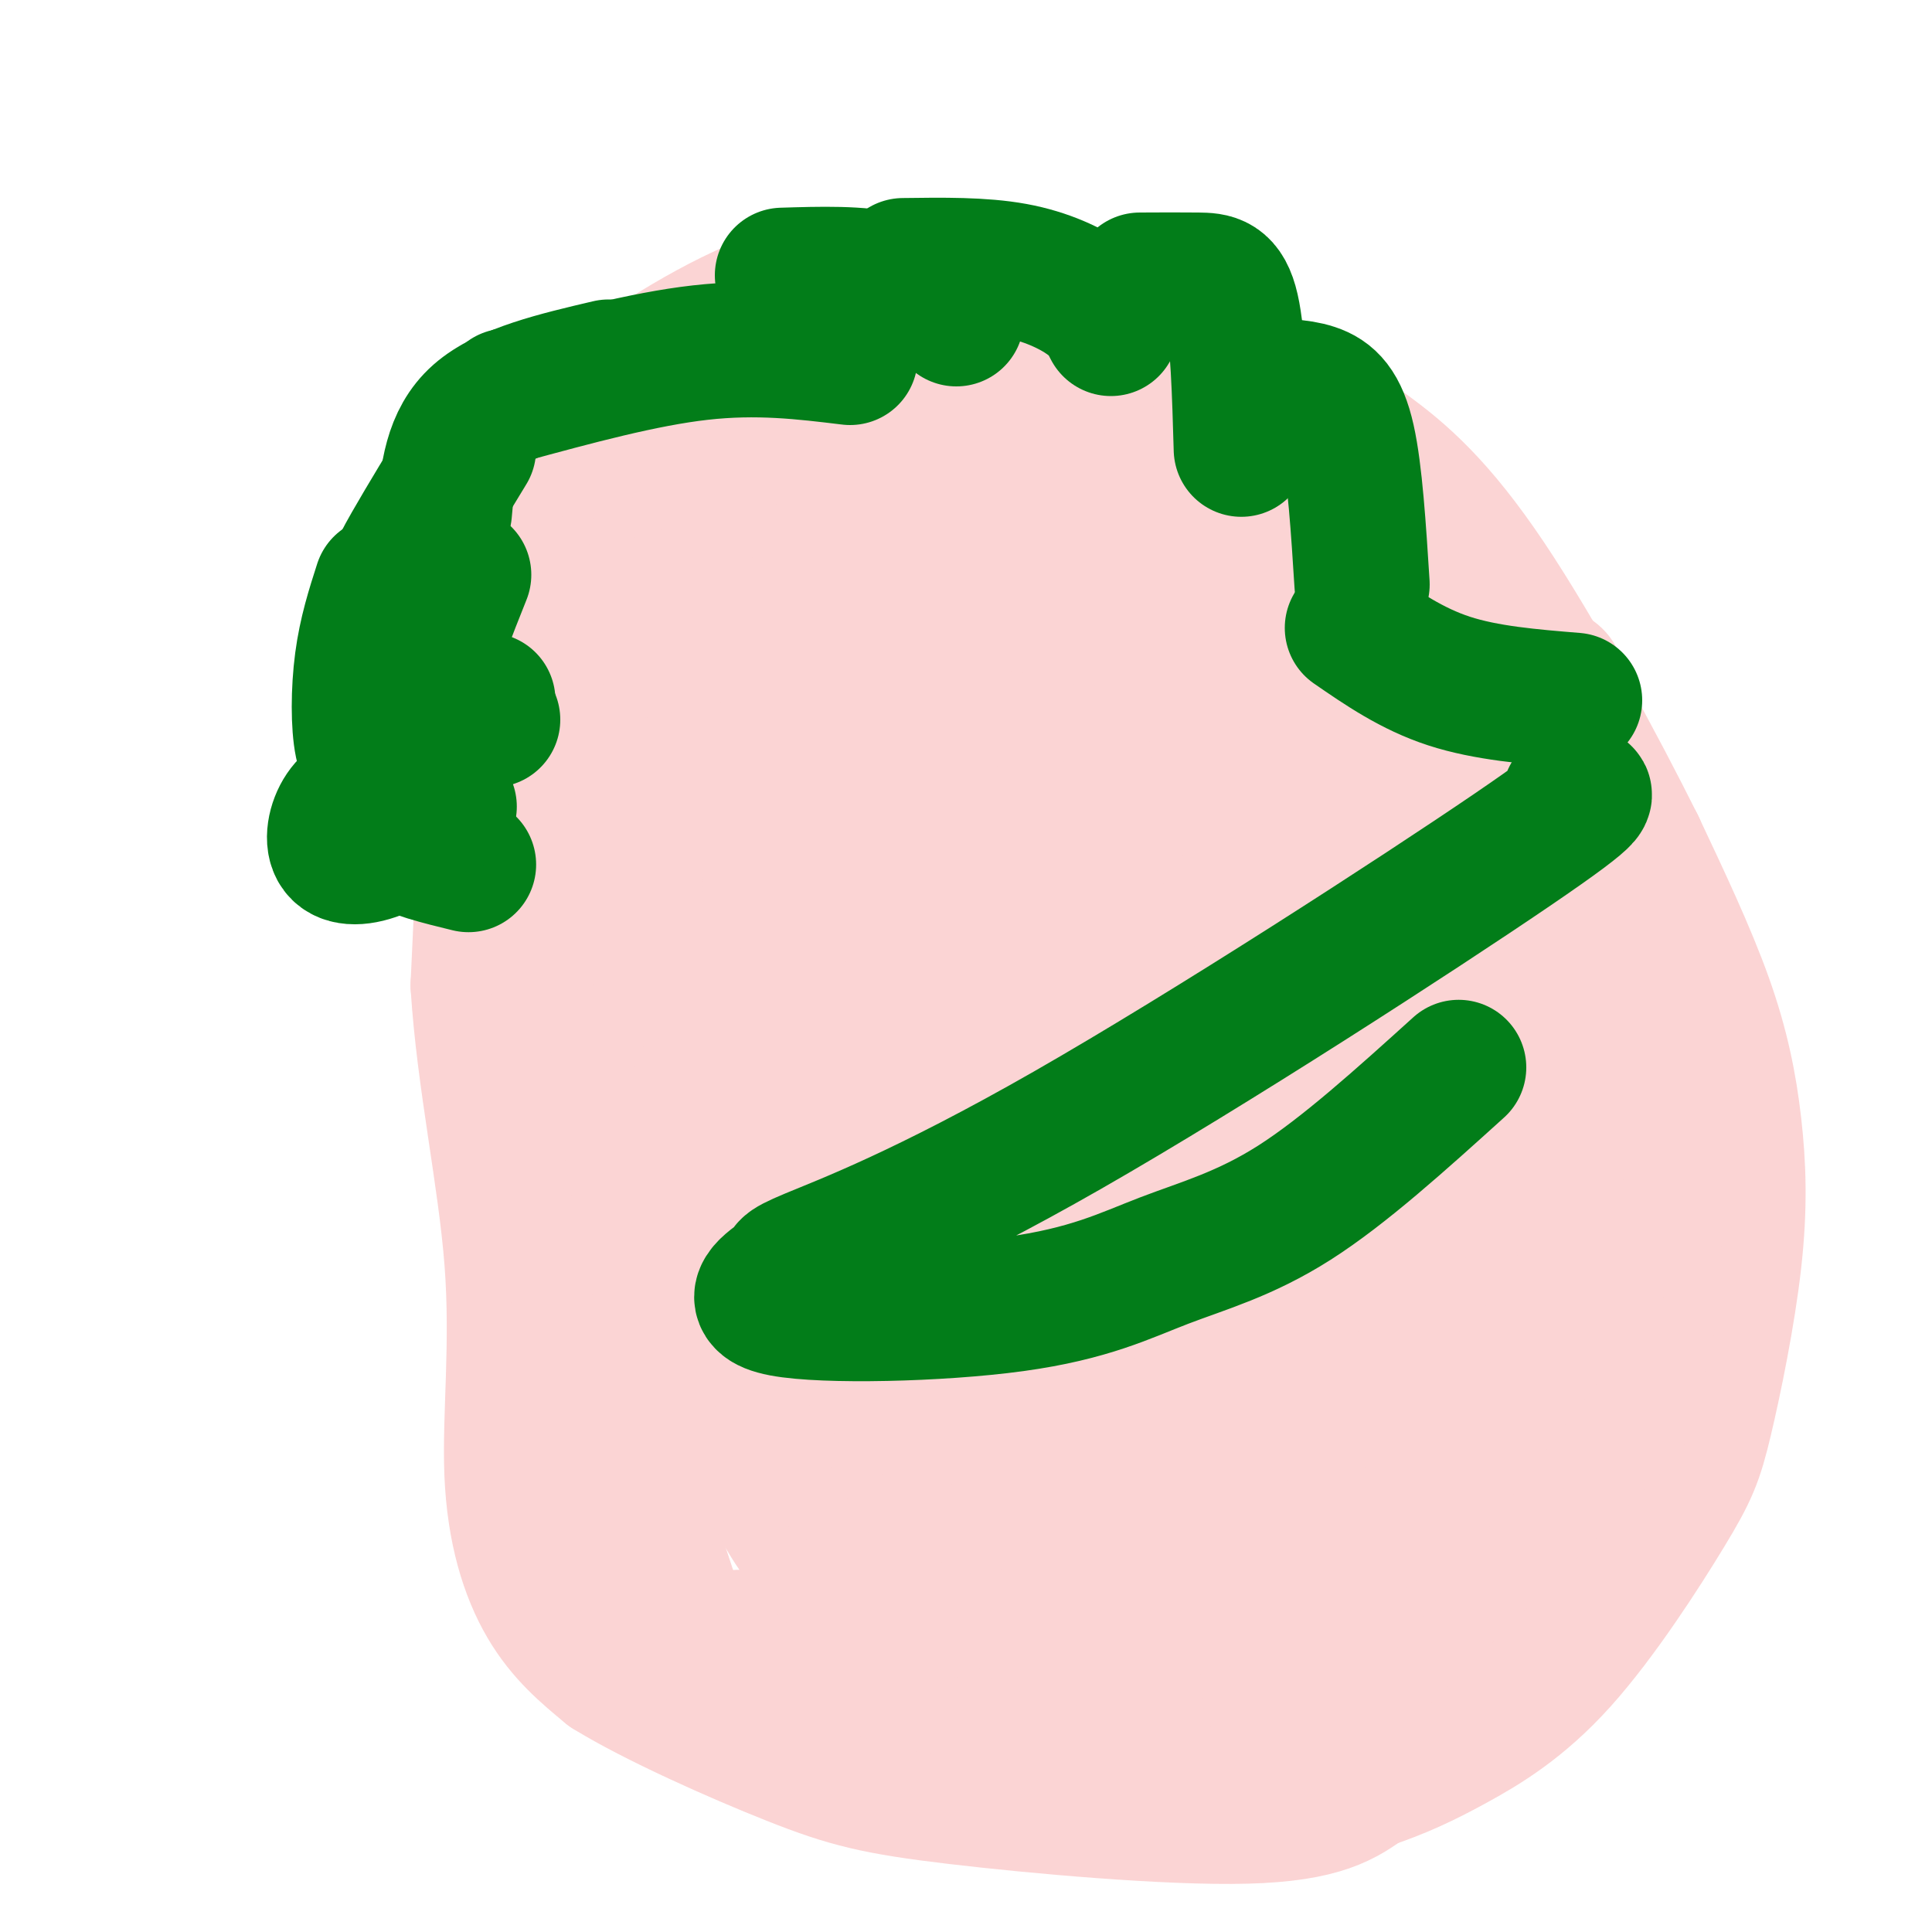 <svg viewBox='0 0 400 400' version='1.1' xmlns='http://www.w3.org/2000/svg' xmlns:xlink='http://www.w3.org/1999/xlink'><g fill='none' stroke='#FBD4D4' stroke-width='28' stroke-linecap='round' stroke-linejoin='round'><path d='M158,69c-11.113,6.518 -22.226,13.036 -31,22c-8.774,8.964 -15.208,20.375 -19,29c-3.792,8.625 -4.940,14.464 -6,28c-1.060,13.536 -2.030,34.768 -3,56'/><path d='M99,204c1.191,19.292 5.670,39.522 7,57c1.330,17.478 -0.488,32.206 0,44c0.488,11.794 3.282,20.656 7,27c3.718,6.344 8.359,10.172 13,14'/><path d='M126,346c9.434,5.844 26.518,13.453 38,18c11.482,4.547 17.360,6.032 34,8c16.640,1.968 44.040,4.419 60,4c15.960,-0.419 20.480,-3.710 25,-7'/><path d='M283,369c6.939,-2.316 11.786,-4.606 18,-8c6.214,-3.394 13.794,-7.894 22,-17c8.206,-9.106 17.038,-22.820 22,-31c4.962,-8.180 6.053,-10.827 8,-19c1.947,-8.173 4.749,-21.871 6,-33c1.251,-11.129 0.952,-19.689 0,-28c-0.952,-8.311 -2.558,-16.375 -6,-26c-3.442,-9.625 -8.721,-20.813 -14,-32'/><path d='M339,175c-7.940,-15.940 -20.792,-39.792 -31,-55c-10.208,-15.208 -17.774,-21.774 -25,-27c-7.226,-5.226 -14.113,-9.113 -21,-13'/><path d='M262,80c-9.756,-5.000 -23.644,-11.000 -34,-14c-10.356,-3.000 -17.178,-3.000 -24,-3'/><path d='M204,63c-9.228,-2.183 -20.298,-6.142 -33,-4c-12.702,2.142 -27.035,10.384 -37,17c-9.965,6.616 -15.561,11.604 -20,17c-4.439,5.396 -7.719,11.198 -11,17'/><path d='M129,113c-6.083,38.250 -12.167,76.500 -14,101c-1.833,24.500 0.583,35.250 3,46'/><path d='M118,260c4.000,19.500 12.500,45.250 21,71'/><path d='M139,331c5.089,12.511 7.311,8.289 14,8c6.689,-0.289 17.844,3.356 29,7'/><path d='M182,346c6.511,1.933 8.289,3.267 21,4c12.711,0.733 36.356,0.867 60,1'/><path d='M263,351c12.400,0.422 13.400,0.978 23,-8c9.600,-8.978 27.800,-27.489 46,-46'/><path d='M332,297c8.000,-8.274 5.000,-5.958 6,-11c1.000,-5.042 6.000,-17.440 4,-33c-2.000,-15.560 -11.000,-34.280 -20,-53'/><path d='M322,200c-7.333,-16.000 -15.667,-29.500 -24,-43'/><path d='M298,157c-8.667,-13.000 -18.333,-24.000 -28,-35'/><path d='M270,122c-10.095,-9.036 -21.333,-14.125 -32,-18c-10.667,-3.875 -20.762,-6.536 -30,-8c-9.238,-1.464 -17.619,-1.732 -26,-2'/><path d='M182,94c-11.571,0.702 -27.500,3.458 -36,7c-8.500,3.542 -9.571,7.869 -10,12c-0.429,4.131 -0.214,8.065 0,12'/><path d='M136,125c2.489,-4.089 8.711,-20.311 15,-29c6.289,-8.689 12.644,-9.844 19,-11'/><path d='M170,85c7.702,-3.048 17.458,-5.167 24,-7c6.542,-1.833 9.869,-3.381 17,0c7.131,3.381 18.065,11.690 29,20'/><path d='M240,98c14.167,9.167 35.083,22.083 56,35'/><path d='M296,133c2.000,5.333 -21.000,1.167 -44,-3'/><path d='M151,120c-3.679,13.804 -7.357,27.607 -10,41c-2.643,13.393 -4.250,26.375 -3,35c1.250,8.625 5.357,12.893 17,20c11.643,7.107 30.821,17.054 50,27'/><path d='M205,243c12.532,8.470 18.863,16.143 23,23c4.137,6.857 6.081,12.896 8,18c1.919,5.104 3.815,9.272 2,18c-1.815,8.728 -7.340,22.015 -12,28c-4.660,5.985 -8.455,4.666 -16,4c-7.545,-0.666 -18.839,-0.679 -27,-3c-8.161,-2.321 -13.189,-6.949 -17,-12c-3.811,-5.051 -6.406,-10.526 -9,-16'/><path d='M157,303c-3.083,-12.038 -6.290,-34.134 -8,-50c-1.710,-15.866 -1.922,-25.502 0,-36c1.922,-10.498 5.978,-21.856 7,-25c1.022,-3.144 -0.989,1.928 -3,7'/><path d='M147,216c-4.673,-1.601 -9.345,-3.202 -12,-2c-2.655,1.202 -3.292,5.208 1,17c4.292,11.792 13.512,31.369 21,43c7.488,11.631 13.244,15.315 19,19'/><path d='M176,293c6.914,5.371 14.698,9.298 17,7c2.302,-2.298 -0.878,-10.822 -1,-14c-0.122,-3.178 2.813,-1.009 -7,-10c-9.813,-8.991 -32.375,-29.140 -44,-41c-11.625,-11.860 -12.312,-15.430 -13,-19'/><path d='M128,216c0.247,11.301 7.363,49.054 13,67c5.637,17.946 9.795,16.085 15,17c5.205,0.915 11.457,4.606 23,2c11.543,-2.606 28.377,-11.509 36,-20c7.623,-8.491 6.035,-16.569 2,-22c-4.035,-5.431 -10.518,-8.216 -17,-11'/><path d='M200,249c-4.666,-2.019 -7.833,-1.568 -12,0c-4.167,1.568 -9.336,4.251 -14,8c-4.664,3.749 -8.824,8.563 -11,13c-2.176,4.437 -2.368,8.498 -2,13c0.368,4.502 1.294,9.447 4,14c2.706,4.553 7.191,8.715 11,11c3.809,2.285 6.943,2.693 10,3c3.057,0.307 6.037,0.513 9,-7c2.963,-7.513 5.908,-22.746 5,-32c-0.908,-9.254 -5.667,-12.530 -9,-14c-3.333,-1.470 -5.238,-1.134 -7,0c-1.762,1.134 -3.381,3.067 -5,5'/><path d='M179,263c-2.628,5.708 -6.697,17.478 -6,25c0.697,7.522 6.160,10.797 13,12c6.840,1.203 15.058,0.336 20,-1c4.942,-1.336 6.609,-3.139 9,-7c2.391,-3.861 5.506,-9.780 6,-13c0.494,-3.220 -1.634,-3.740 -3,-4c-1.366,-0.260 -1.971,-0.260 -6,2c-4.029,2.260 -11.482,6.781 -16,11c-4.518,4.219 -6.101,8.136 -7,11c-0.899,2.864 -1.114,4.675 0,6c1.114,1.325 3.557,2.162 6,3'/><path d='M195,308c2.603,-0.076 6.111,-1.767 10,-4c3.889,-2.233 8.161,-5.007 10,-11c1.839,-5.993 1.247,-15.205 1,-20c-0.247,-4.795 -0.149,-5.175 -4,-11c-3.851,-5.825 -11.651,-17.097 -25,-26c-13.349,-8.903 -32.248,-15.438 -39,-14c-6.752,1.438 -1.356,10.849 1,16c2.356,5.151 1.673,6.043 6,9c4.327,2.957 13.663,7.978 23,13'/><path d='M178,260c4.916,2.278 5.707,1.472 9,0c3.293,-1.472 9.087,-3.611 12,-8c2.913,-4.389 2.944,-11.026 2,-16c-0.944,-4.974 -2.865,-8.283 -5,-10c-2.135,-1.717 -4.486,-1.841 -8,0c-3.514,1.841 -8.191,5.648 -10,17c-1.809,11.352 -0.749,30.249 3,44c3.749,13.751 10.188,22.357 16,30c5.812,7.643 10.999,14.322 15,18c4.001,3.678 6.818,4.356 10,4c3.182,-0.356 6.729,-1.745 9,-3c2.271,-1.255 3.265,-2.376 5,-8c1.735,-5.624 4.210,-15.750 5,-24c0.790,-8.250 -0.105,-14.625 -1,-21'/><path d='M240,283c-1.484,-6.846 -4.694,-13.460 -8,-16c-3.306,-2.540 -6.709,-1.004 -10,0c-3.291,1.004 -6.469,1.477 -9,9c-2.531,7.523 -4.416,22.095 -5,29c-0.584,6.905 0.134,6.143 2,8c1.866,1.857 4.879,6.334 9,8c4.121,1.666 9.348,0.523 15,-2c5.652,-2.523 11.728,-6.425 16,-16c4.272,-9.575 6.742,-24.823 6,-32c-0.742,-7.177 -4.694,-6.285 -7,-6c-2.306,0.285 -2.967,-0.039 -6,0c-3.033,0.039 -8.438,0.440 -15,3c-6.562,2.560 -14.281,7.280 -22,12'/><path d='M206,280c-4.604,2.722 -5.113,3.528 -6,7c-0.887,3.472 -2.153,9.609 -2,14c0.153,4.391 1.724,7.037 3,9c1.276,1.963 2.258,3.243 11,2c8.742,-1.243 25.246,-5.010 35,-8c9.754,-2.990 12.759,-5.204 16,-8c3.241,-2.796 6.719,-6.176 13,-10c6.281,-3.824 15.366,-8.093 7,-11c-8.366,-2.907 -34.183,-4.454 -60,-6'/><path d='M223,269c14.226,-6.912 79.793,-21.193 83,-22c3.207,-0.807 -55.944,11.860 -71,14c-15.056,2.140 13.984,-6.246 30,-10c16.016,-3.754 19.008,-2.877 22,-2'/><path d='M287,249c3.964,2.512 2.875,9.792 -6,17c-8.875,7.208 -25.536,14.345 -19,13c6.536,-1.345 36.268,-11.173 66,-21'/><path d='M328,258c10.855,-2.206 4.992,2.780 -7,18c-11.992,15.220 -30.113,40.675 -39,52c-8.887,11.325 -8.539,8.522 -11,8c-2.461,-0.522 -7.730,1.239 -13,3'/><path d='M285,316c-4.911,3.718 -9.821,7.435 -23,12c-13.179,4.565 -34.625,9.976 -42,10c-7.375,0.024 -0.678,-5.340 3,-9c3.678,-3.660 4.337,-5.617 16,-12c11.663,-6.383 34.332,-17.191 57,-28'/><path d='M296,289c2.070,-3.228 -21.254,2.700 -42,5c-20.746,2.300 -38.915,0.970 -50,0c-11.085,-0.970 -15.085,-1.580 -17,-2c-1.915,-0.420 -1.746,-0.652 -1,-3c0.746,-2.348 2.070,-6.814 24,-15c21.930,-8.186 64.465,-20.093 107,-32'/><path d='M317,242c23.941,-6.689 30.293,-7.411 20,-6c-10.293,1.411 -37.233,4.957 -64,7c-26.767,2.043 -53.362,2.584 -50,1c3.362,-1.584 36.681,-5.292 70,-9'/><path d='M293,235c29.244,-3.267 67.356,-6.933 54,-8c-13.356,-1.067 -78.178,0.467 -143,2'/><path d='M204,229c5.133,-2.133 89.467,-8.467 94,-11c4.533,-2.533 -70.733,-1.267 -146,0'/><path d='M152,218c-6.333,-2.833 50.833,-9.917 108,-17'/><path d='M260,201c-15.872,-1.813 -109.553,2.153 -122,0c-12.447,-2.153 56.341,-10.426 94,-14c37.659,-3.574 44.188,-2.450 46,-2c1.812,0.450 -1.094,0.225 -4,0'/><path d='M274,185c-24.233,0.217 -82.815,0.759 -104,0c-21.185,-0.759 -4.973,-2.820 1,-4c5.973,-1.180 1.707,-1.480 12,-4c10.293,-2.520 35.147,-7.260 60,-12'/><path d='M243,165c-21.156,-0.844 -104.044,3.044 -111,0c-6.956,-3.044 62.022,-13.022 131,-23'/><path d='M263,142c-3.000,-1.889 -76.000,4.889 -94,4c-18.000,-0.889 19.000,-9.444 56,-18'/><path d='M225,128c-11.053,-2.654 -66.684,-0.289 -88,0c-21.316,0.289 -8.316,-1.499 1,-4c9.316,-2.501 14.947,-5.715 31,-9c16.053,-3.285 42.526,-6.643 69,-10'/><path d='M238,105c-12.394,0.118 -77.879,5.413 -67,12c10.879,6.587 98.121,14.466 132,19c33.879,4.534 14.394,5.724 7,14c-7.394,8.276 -2.697,23.638 2,39'/><path d='M312,189c2.488,16.333 7.708,37.667 0,31c-7.708,-6.667 -28.345,-41.333 -39,-57c-10.655,-15.667 -11.327,-12.333 -12,-9'/><path d='M261,154c-3.646,-3.421 -6.761,-7.474 -9,-8c-2.239,-0.526 -3.603,2.474 10,13c13.603,10.526 42.172,28.579 54,37c11.828,8.421 6.914,7.211 2,6'/><path d='M318,202c-1.199,1.005 -5.198,0.517 -6,2c-0.802,1.483 1.592,4.938 -10,-4c-11.592,-8.938 -37.169,-30.268 -47,-35c-9.831,-4.732 -3.915,7.134 2,19'/><path d='M257,184c4.711,10.689 15.489,27.911 19,30c3.511,2.089 -0.244,-10.956 -4,-24'/><path d='M272,190c-0.667,-4.000 -0.333,-2.000 0,0'/></g>
<g fill='none' stroke='#027D19' stroke-width='28' stroke-linecap='round' stroke-linejoin='round'><path d='M126,76c-10.667,2.500 -21.333,5.000 -27,10c-5.667,5.000 -6.333,12.500 -7,20'/><path d='M97,93c-4.422,7.244 -8.844,14.489 -12,20c-3.156,5.511 -5.044,9.289 -2,15c3.044,5.711 11.022,13.356 19,21'/><path d='M96,119c-3.167,7.917 -6.333,15.833 -7,21c-0.667,5.167 1.167,7.583 3,10'/><path d='M79,121c-1.600,4.978 -3.200,9.956 -4,16c-0.800,6.044 -0.800,13.156 0,17c0.800,3.844 2.400,4.422 4,5'/><path d='M101,145c-4.083,1.726 -8.167,3.452 -12,7c-3.833,3.548 -7.417,8.917 -9,13c-1.583,4.083 -1.167,6.881 2,9c3.167,2.119 9.083,3.560 15,5'/><path d='M78,163c-2.661,1.262 -5.321,2.524 -7,5c-1.679,2.476 -2.375,6.167 -1,8c1.375,1.833 4.821,1.810 9,0c4.179,-1.810 9.089,-5.405 14,-9'/><path d='M105,82c14.083,-3.833 28.167,-7.667 40,-9c11.833,-1.333 21.417,-0.167 31,1'/><path d='M162,57c8.000,-0.250 16.000,-0.500 22,1c6.000,1.500 10.000,4.750 14,8'/><path d='M187,55c8.156,-0.111 16.311,-0.222 23,1c6.689,1.222 11.911,3.778 15,6c3.089,2.222 4.044,4.111 5,6'/><path d='M236,58c4.333,-0.022 8.667,-0.044 12,0c3.333,0.044 5.667,0.156 7,6c1.333,5.844 1.667,17.422 2,29'/><path d='M261,80c3.933,-0.022 7.867,-0.044 11,1c3.133,1.044 5.467,3.156 7,10c1.533,6.844 2.267,18.422 3,30'/><path d='M280,130c6.167,4.250 12.333,8.500 20,11c7.667,2.500 16.833,3.250 26,4'/><path d='M325,165c3.764,-1.148 7.527,-2.296 -12,11c-19.527,13.296 -62.345,41.037 -92,58c-29.655,16.963 -46.147,23.148 -53,26c-6.853,2.852 -4.067,2.370 -6,4c-1.933,1.630 -8.584,5.373 0,7c8.584,1.627 32.404,1.137 48,-1c15.596,-2.137 22.968,-5.922 31,-9c8.032,-3.078 16.723,-5.451 27,-12c10.277,-6.549 22.138,-17.275 34,-28'/></g>
</svg>